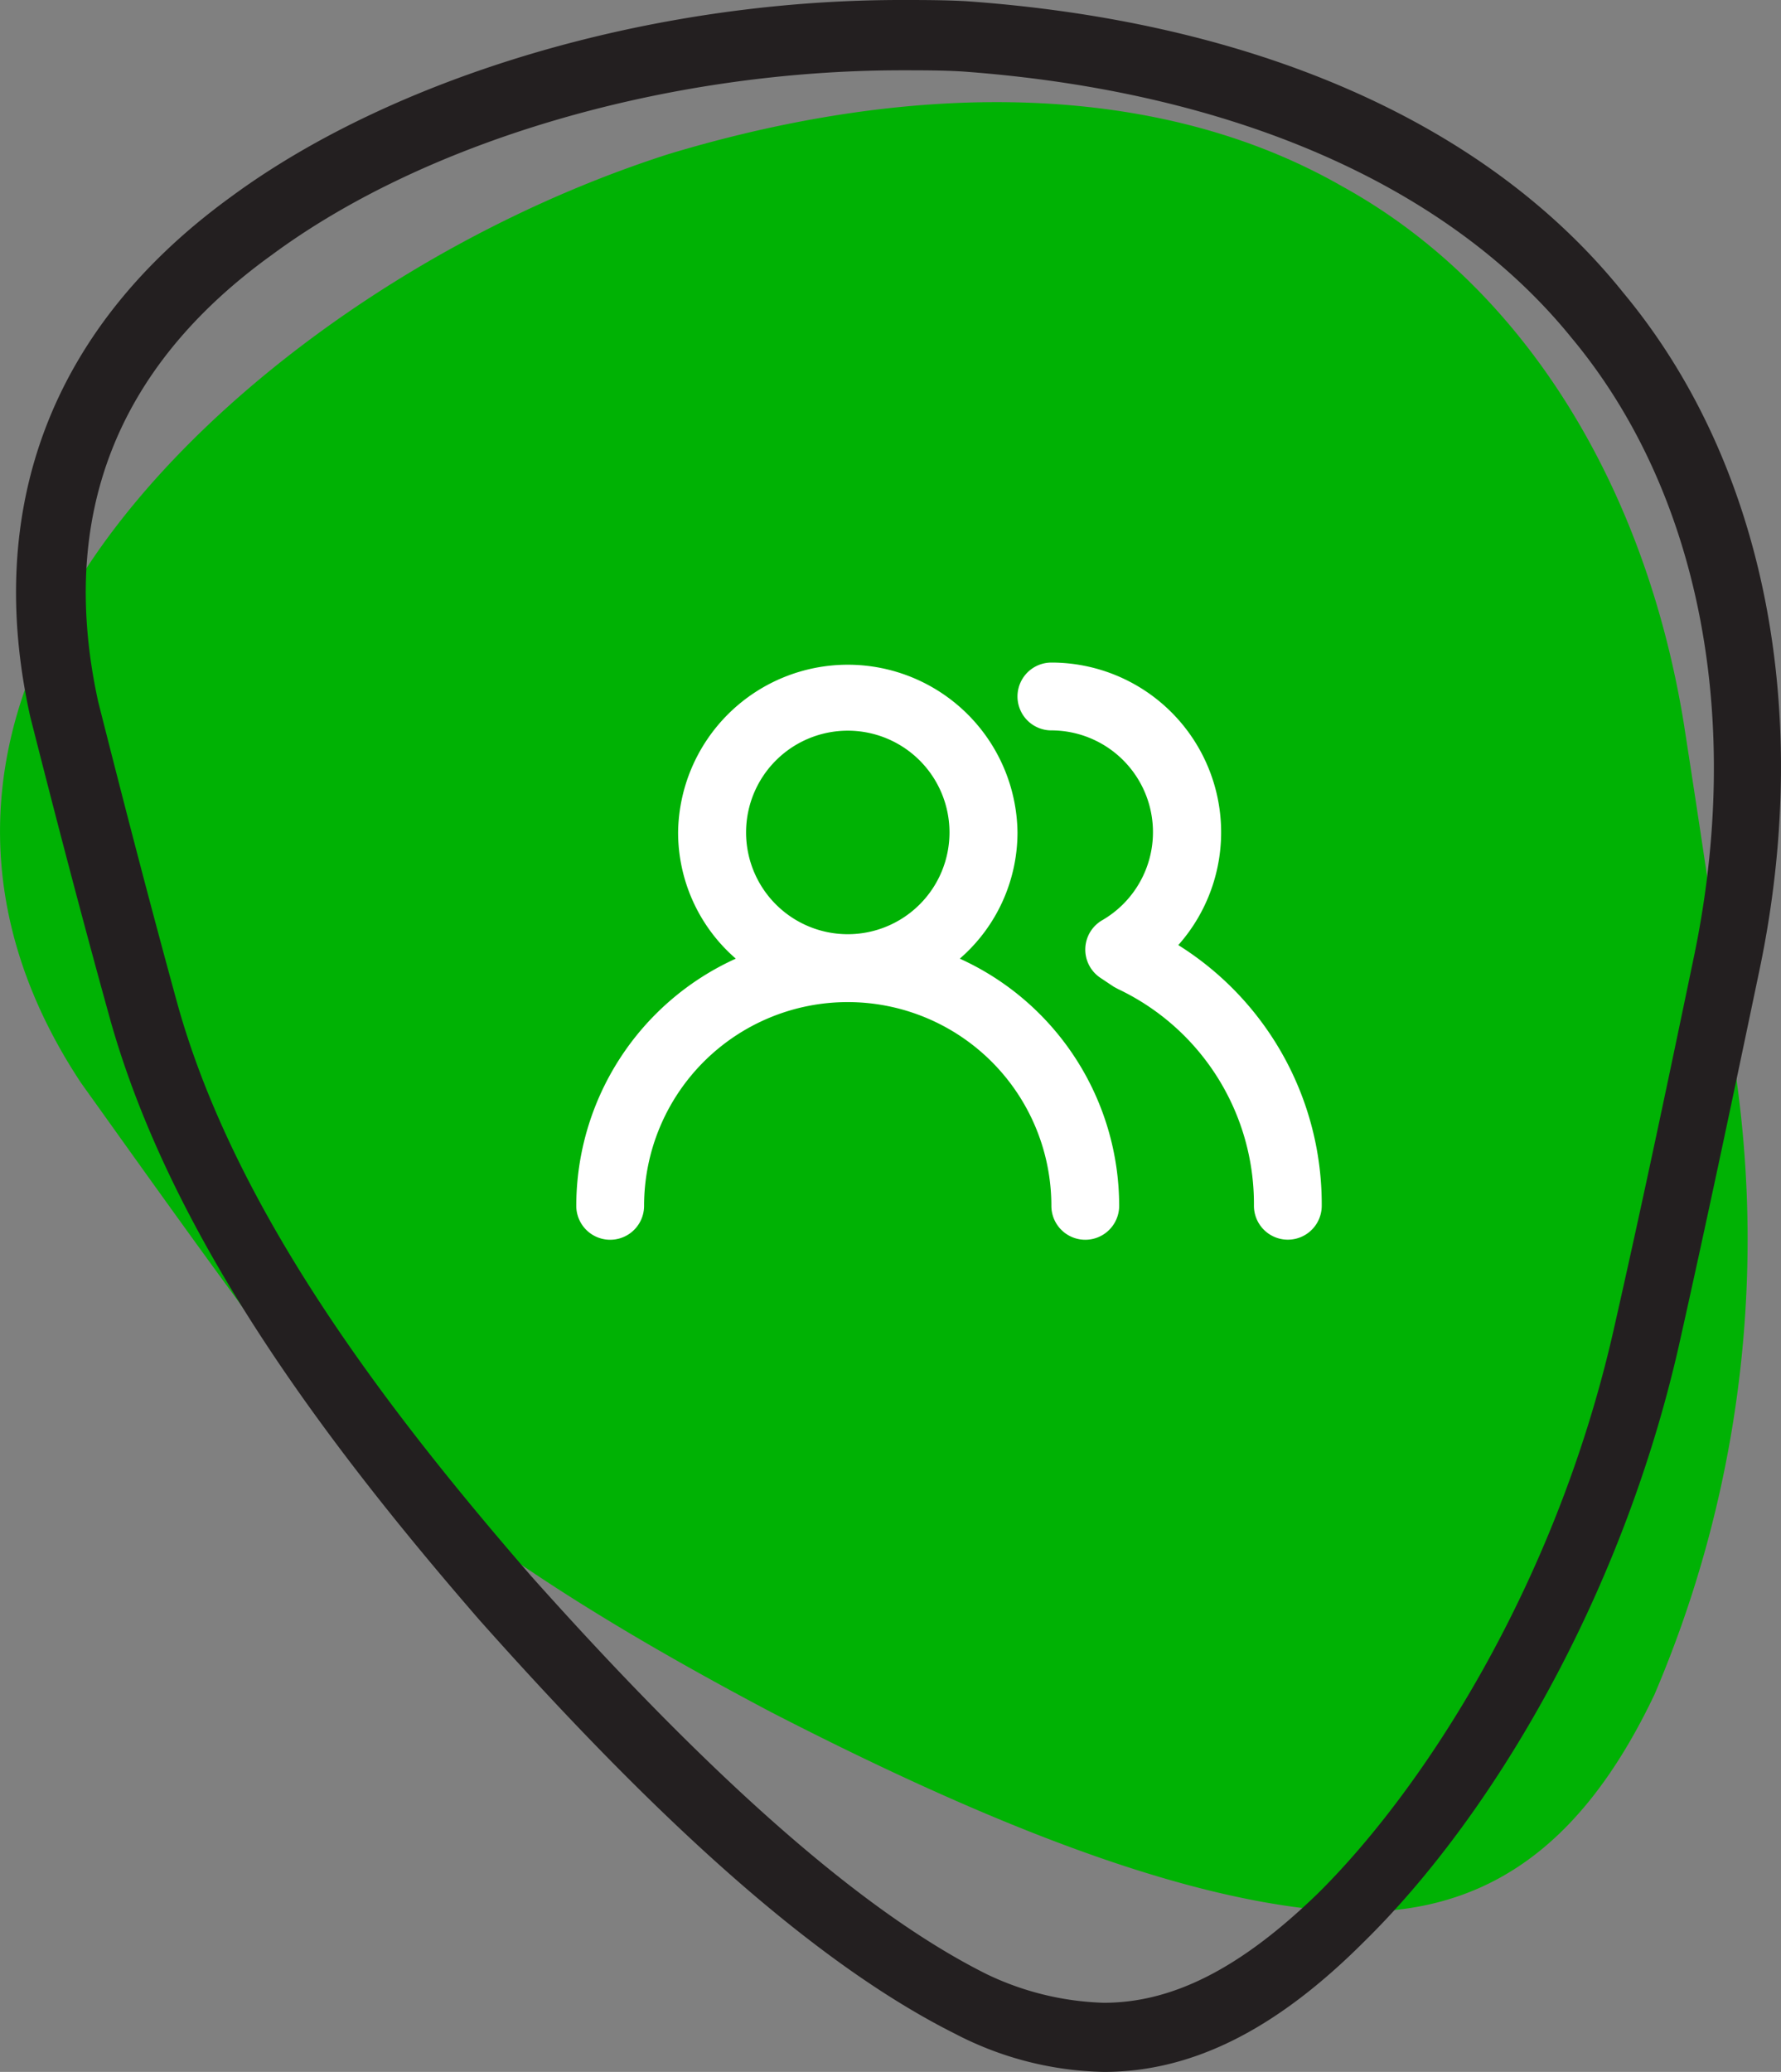 <svg id="Group_61" data-name="Group 61" xmlns="http://www.w3.org/2000/svg" xmlns:xlink="http://www.w3.org/1999/xlink" width="63.04" height="73.3" viewBox="0 0 63.04 73.3">
  <rect x="0" y="0" width="63.04" height="73.3" fill="#808080" stroke="none"/>
  <defs>
    <clipPath id="clip-path">
      <rect id="Rectangle_45" data-name="Rectangle 45" width="63.04" height="73.3" fill="none"/>
    </clipPath>
  </defs>
  <g id="Group_60" data-name="Group 60" clip-path="url(#clip-path)">
    <path id="Path_43" data-name="Path 43" d="M59.619,30.963c-1.345-8.48-5.667-15.573-12.109-19.12-6.4-3.669-14.922-3.832-23.851-1.141-8.644,2.772-16.635,8.6-20.59,14.636-4.077,6.115-4.036,12.434-.2,18.223C4.822,46.292,6.82,49.1,8.9,51.918c4.363,5.83,11.375,10.192,18.388,13.9,7.053,3.628,13.985,6.523,19.57,7.012s9.133-2.242,11.7-7.624a40.956,40.956,0,0,0,2.895-21.851c-.571-4.077-1.182-8.194-1.835-12.393" transform="translate(0 -5.249)" fill="#00b204"/>
    <path id="Path_44" data-name="Path 44" d="M39.894,70.854a10.249,10.249,0,0,1-4.159-1.019c-4.322-2.161-9.581-6.767-16.1-14.065C14.9,50.307,9.234,43.132,7.114,35.549,6.094,31.839,5.157,28.211,4.3,24.827,2.873,18.3,4.912,13,10.457,9.01c5.463-4.036,13.985-6.523,22.3-6.523.693,0,1.427,0,2.12.041,9.581.693,17.206,4.036,21.568,9.417,4.526,5.422,6.116,13.453,4.322,21.974-.9,4.321-1.835,8.765-2.854,13.249-2.079,9.05-6.768,16.185-10.437,19.813-2.732,2.65-5.137,3.873-7.583,3.873m0,2.446c3.262,0,6.238-1.631,9.214-4.607,4.485-4.4,9.092-12.108,11.131-21.036.979-4.362,1.916-8.806,2.854-13.29,1.916-9.091.245-17.938-4.811-24.012C53.308,4.158,44.909.734,35,.041,34.227,0,33.493,0,32.718,0,23.789,0,14.738,2.731,8.989,6.971,2.588,11.619.264,18.019,1.895,25.357c.9,3.547,1.835,7.134,2.854,10.8C6.91,43.744,12.21,50.878,17.8,57.319c5.667,6.36,11.457,11.945,16.839,14.636a11.847,11.847,0,0,0,5.26,1.345" transform="translate(-0.824)" fill="#231f20"/>
    <path id="Path_45" data-name="Path 45" d="M63.6,75.33a5.911,5.911,0,0,0,2.042-4.469,6.007,6.007,0,0,0-12.013,0,5.911,5.911,0,0,0,2.042,4.469,9.609,9.609,0,0,0-5.646,8.745,1.2,1.2,0,1,0,2.4,0,7.208,7.208,0,0,1,14.416,0,1.2,1.2,0,1,0,2.4,0A9.609,9.609,0,0,0,63.6,75.33m-3.965-.865a3.6,3.6,0,1,1,3.6-3.6,3.6,3.6,0,0,1-3.6,3.6m11.7.384a6.006,6.006,0,0,0-4.493-9.994,1.2,1.2,0,0,0,0,2.4,3.6,3.6,0,0,1,1.8,6.715,1.2,1.2,0,0,0-.06,2.042l.468.312.156.084a8.409,8.409,0,0,1,4.805,7.664,1.2,1.2,0,1,0,2.4,0,10.812,10.812,0,0,0-5.082-9.225" transform="translate(-29.627 -41.415)" fill="#fff"/>
  </g>
</svg>
